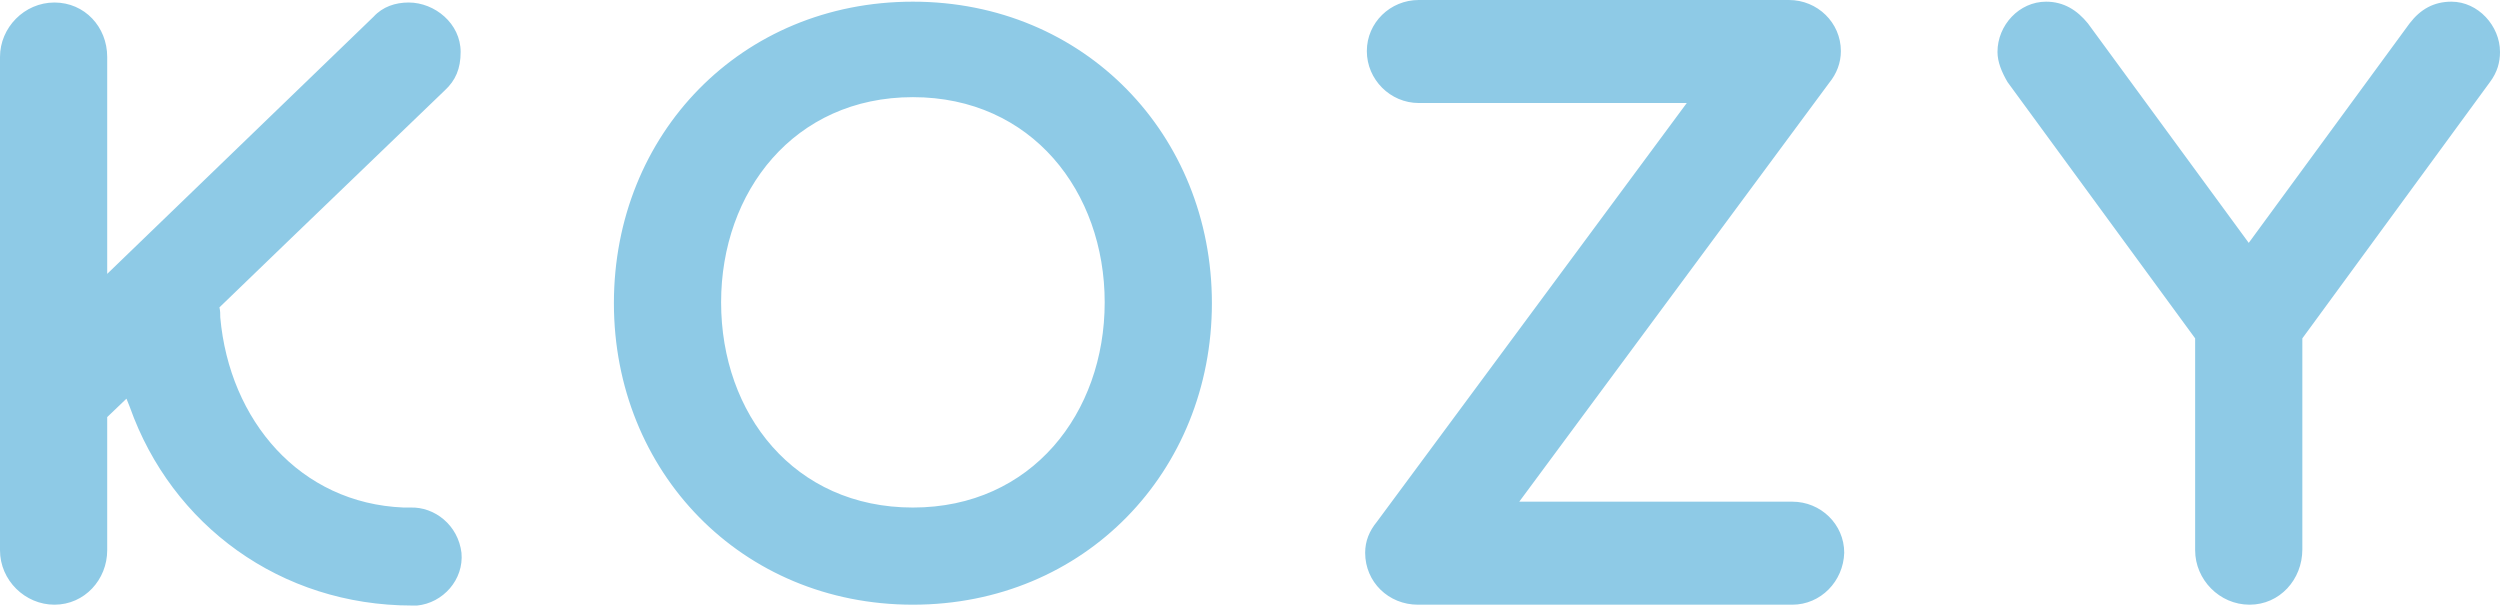 <?xml version="1.0" encoding="UTF-8"?> <svg xmlns="http://www.w3.org/2000/svg" xmlns:xlink="http://www.w3.org/1999/xlink" version="1.1" id="Calque_1" x="0px" y="0px" viewBox="0 0 298.5 72.3" style="enable-background:new 0 0 298.5 72.3;" xml:space="preserve"> <style type="text/css"> .st0{fill:#8ECAE6;} </style> <path class="st0" d="M109,0.2c-20.5,0-35.7,15.8-35.7,36c0,20.1,15.2,36,35.7,36s35.7-15.9,35.7-36C144.7,16.1,129.5,0.2,109,0.2z M109,60.6c-14.2,0-22.9-11.2-22.9-24.5c0-13.2,8.7-24.5,22.9-24.5s22.9,11.3,22.9,24.5S123.2,60.6,109,60.6z M220.2,66 c-0.1,3.4-2.8,6.2-6.2,6.2h-44.7c-3.5,0-6.3-2.7-6.3-6.2c0-1.4,0.5-2.6,1.4-3.7l37-50h-32c-3.4,0-6.2-2.8-6.2-6.2 c0-3.4,2.8-6.1,6.2-6.1h44.2c3.4,0,6.2,2.7,6.2,6.1c0,1.4-0.5,2.7-1.4,3.8l-37,50H214C217.4,59.9,220.2,62.6,220.2,66z M298.5,6.2 c0,1.2-0.3,2.4-1.2,3.6l-22.4,30.6v25.2c0,3.6-2.7,6.6-6.3,6.6c-3.6,0-6.5-3-6.5-6.5V40.4L239.7,9.8c-0.7-1.2-1.2-2.4-1.2-3.6 c0-3.2,2.6-6,5.8-6c2.1,0,3.7,1,5,2.6L268.5,29l19.2-26.2c1.3-1.7,2.9-2.6,5-2.6C295.9,0.2,298.5,3.1,298.5,6.2z M55.1,66 c0.3,3.2-2.2,6-5.3,6.3h-0.6c-15.7,0-28.7-9.6-33.7-23.7l-0.4-1l-2.3,2.2v15.9c0,3.5-2.7,6.5-6.3,6.5C3,72.2,0,69.3,0,65.7V6.8 c0-3.5,2.9-6.5,6.5-6.5c3.6,0,6.3,2.9,6.3,6.5v25.9L44.6,2c1.1-1.2,2.6-1.7,4.2-1.7c3.1,0,6.2,2.5,6.2,5.9c0,2-0.6,3.4-1.9,4.6 L34.7,28.5l-8.5,8.2c0.1,0.4,0.1,0.8,0.1,1.2c1.1,12.3,9.5,22.2,21.9,22.7H49C51.9,60.5,54.7,62.7,55.1,66z"></path> </svg> 
